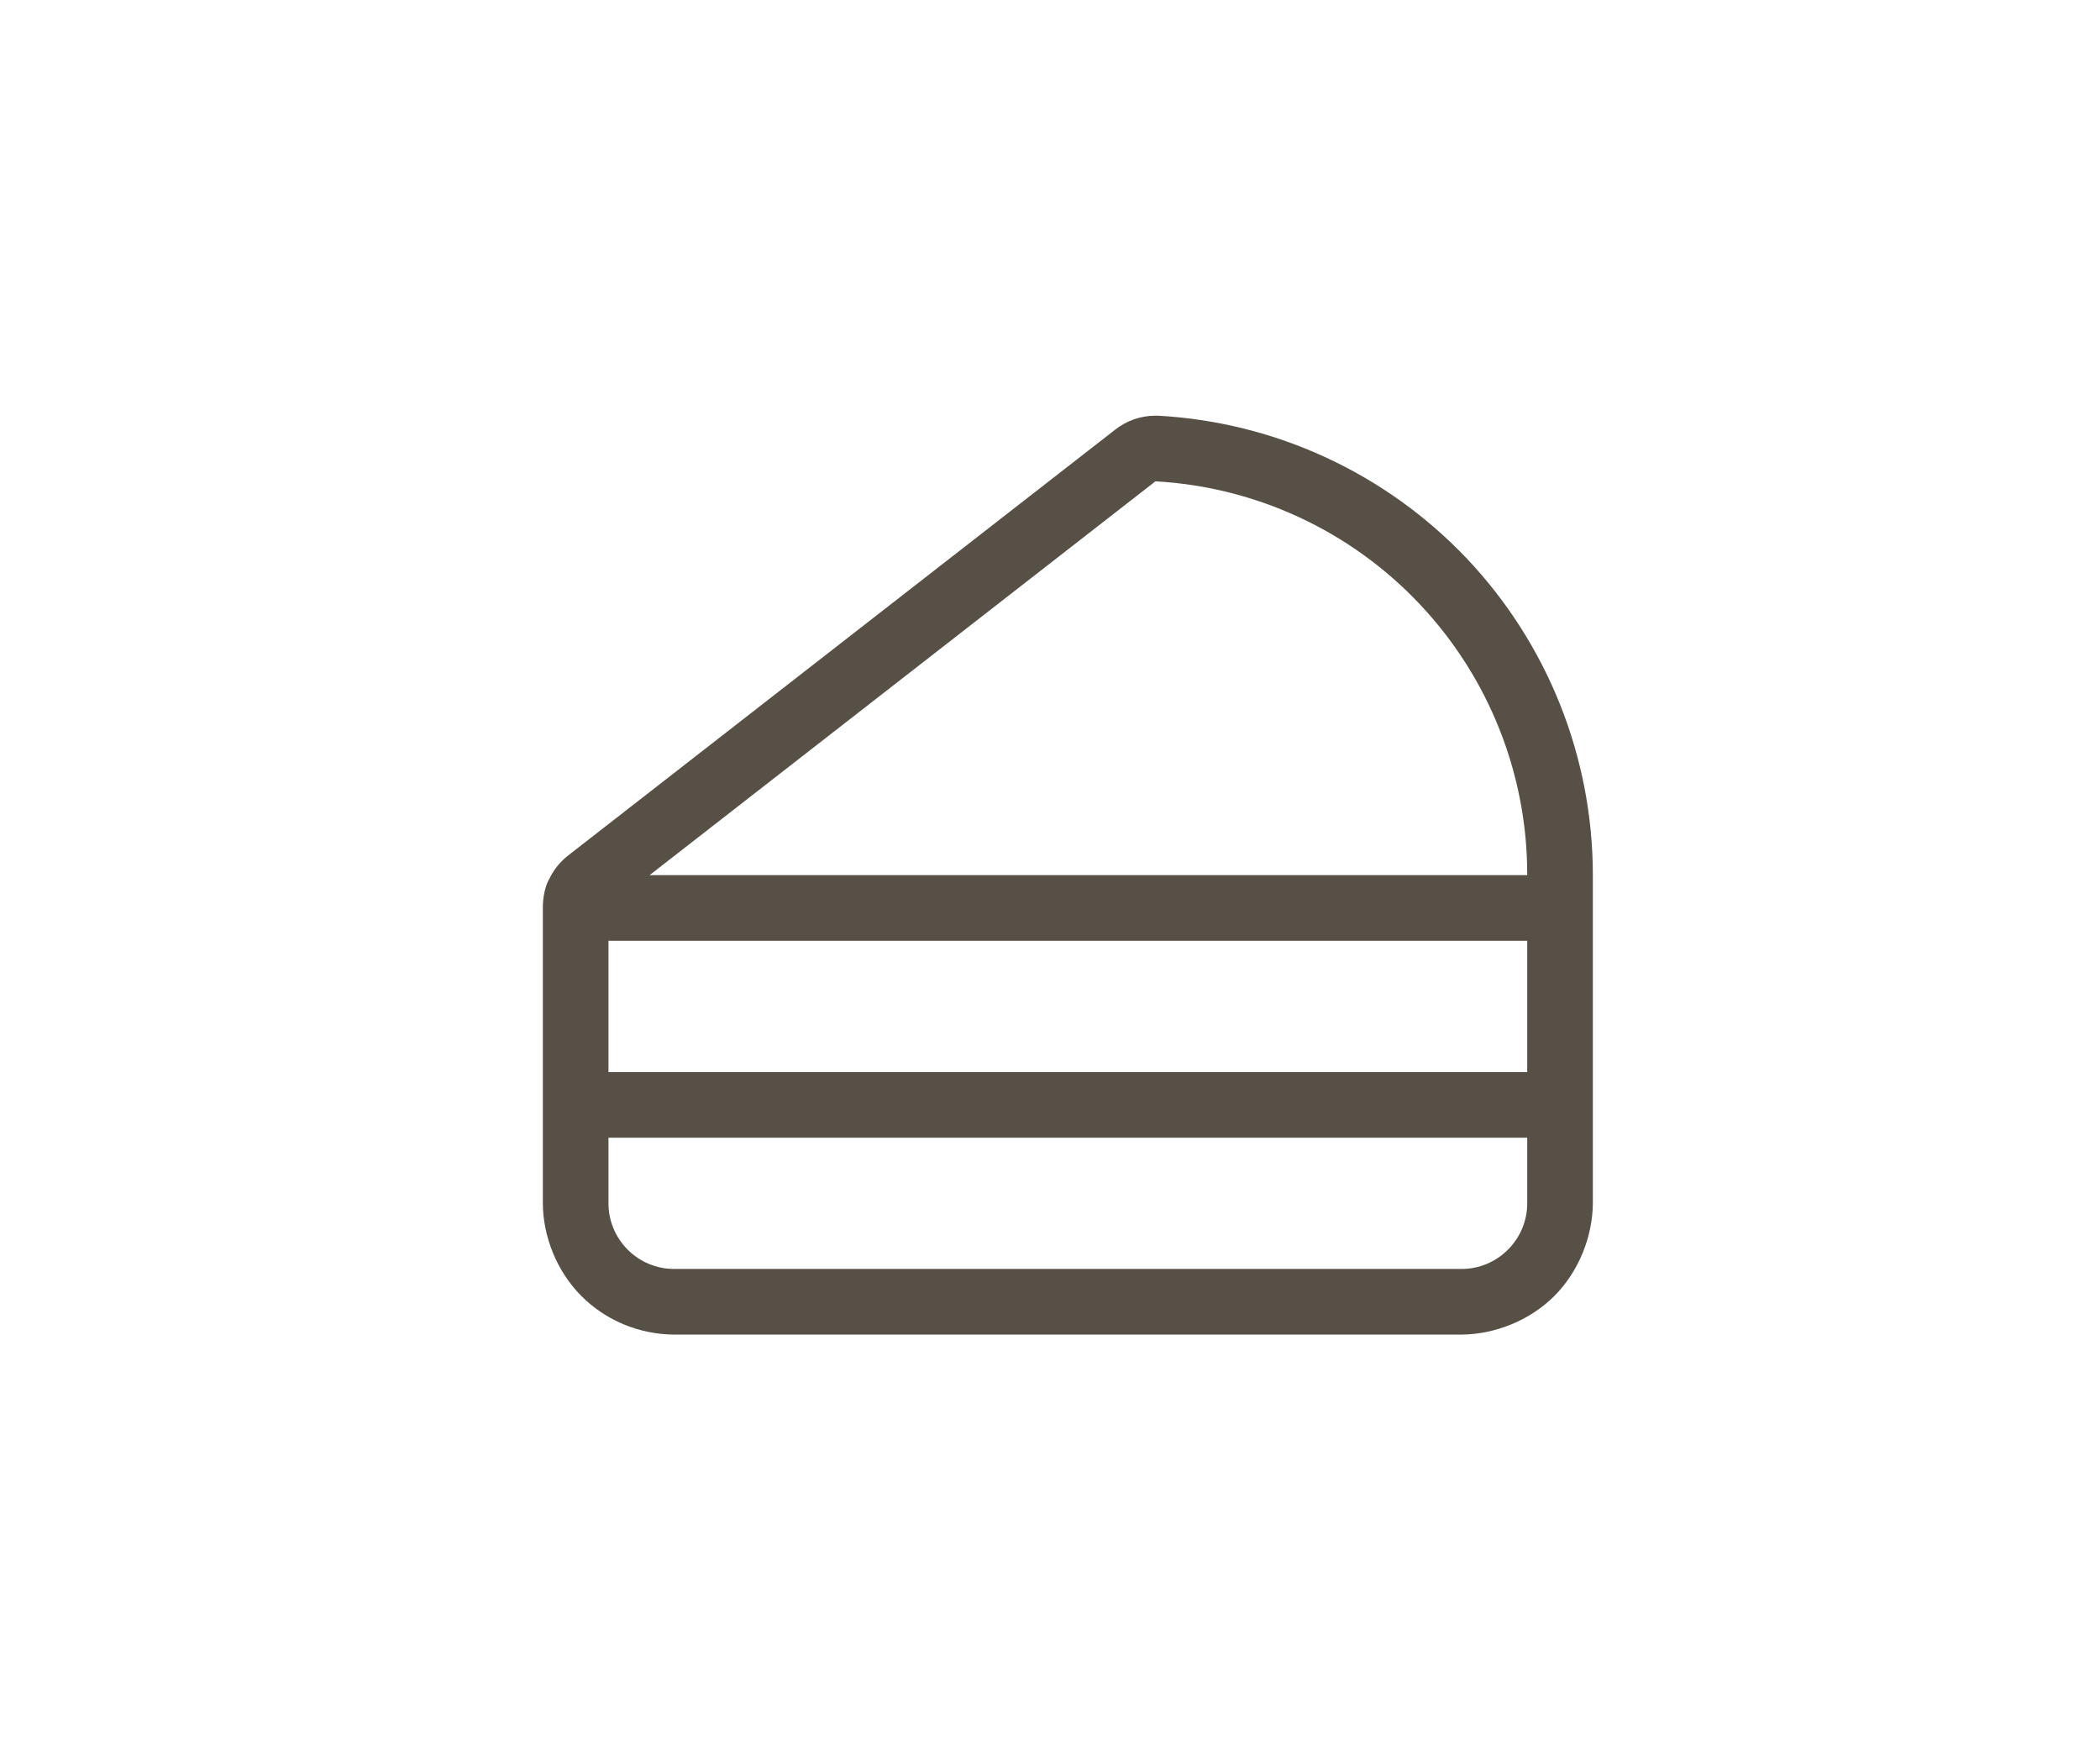 <?xml version="1.0" encoding="UTF-8"?>
<svg width="48px" height="40px" viewBox="0 0 48 40" version="1.1" xmlns="http://www.w3.org/2000/svg" xmlns:xlink="http://www.w3.org/1999/xlink">
    <title>Cake</title>
    <g id="Icons" stroke="none" stroke-width="1" fill="none" fill-rule="evenodd" opacity="0.75">
        <g transform="translate(-188, -2845)" id="Text">
            <g transform="translate(188, 99)">
                <g id="Cake" transform="translate(0, 2746)">
                    <rect id="Rectangle" x="0" y="0" width="48" height="40"></rect>
                    <g id="cake-slice" transform="translate(12.408, 9.5)" fill="#1F1509" fill-rule="nonzero">
                        <path d="M21.122,3.267 C22.969,5.222 24,7.809 24,10.5 L24,18 C23.995,18.755 23.681,19.556 23.119,20.119 C22.556,20.681 21.755,20.995 21,21 L3,21 C2.205,20.995 1.443,20.681 0.881,20.119 C0.319,19.556 0.002,18.755 0,18 L0,11.231 C0,11.006 0.053,10.739 0.153,10.575 C0.253,10.369 0.399,10.191 0.579,10.05 L13.069,0.329 C13.336,0.115 13.664,-0.001 14.006,0 L14.058,0 C16.744,0.146 19.27,1.316 21.122,3.267 L21.122,3.267 Z M22.5,16.5 L1.5,16.5 L1.5,18 C1.5,18.398 1.658,18.778 1.939,19.059 C2.22,19.341 2.602,19.5 3,19.5 L21,19.5 C21.398,19.5 21.778,19.341 22.059,19.059 C22.341,18.778 22.5,18.398 22.5,18 L22.5,16.5 Z M22.5,12 L1.5,12 L1.5,15 L22.5,15 L22.5,12 Z M22.5,10.5 C22.505,8.198 21.623,5.981 20.044,4.308 C18.464,2.633 16.303,1.628 14.002,1.5 L2.44,10.5 L22.5,10.5 Z" id="Shape"></path>
                    </g>
                </g>
            </g>
        </g>
    </g>
</svg>